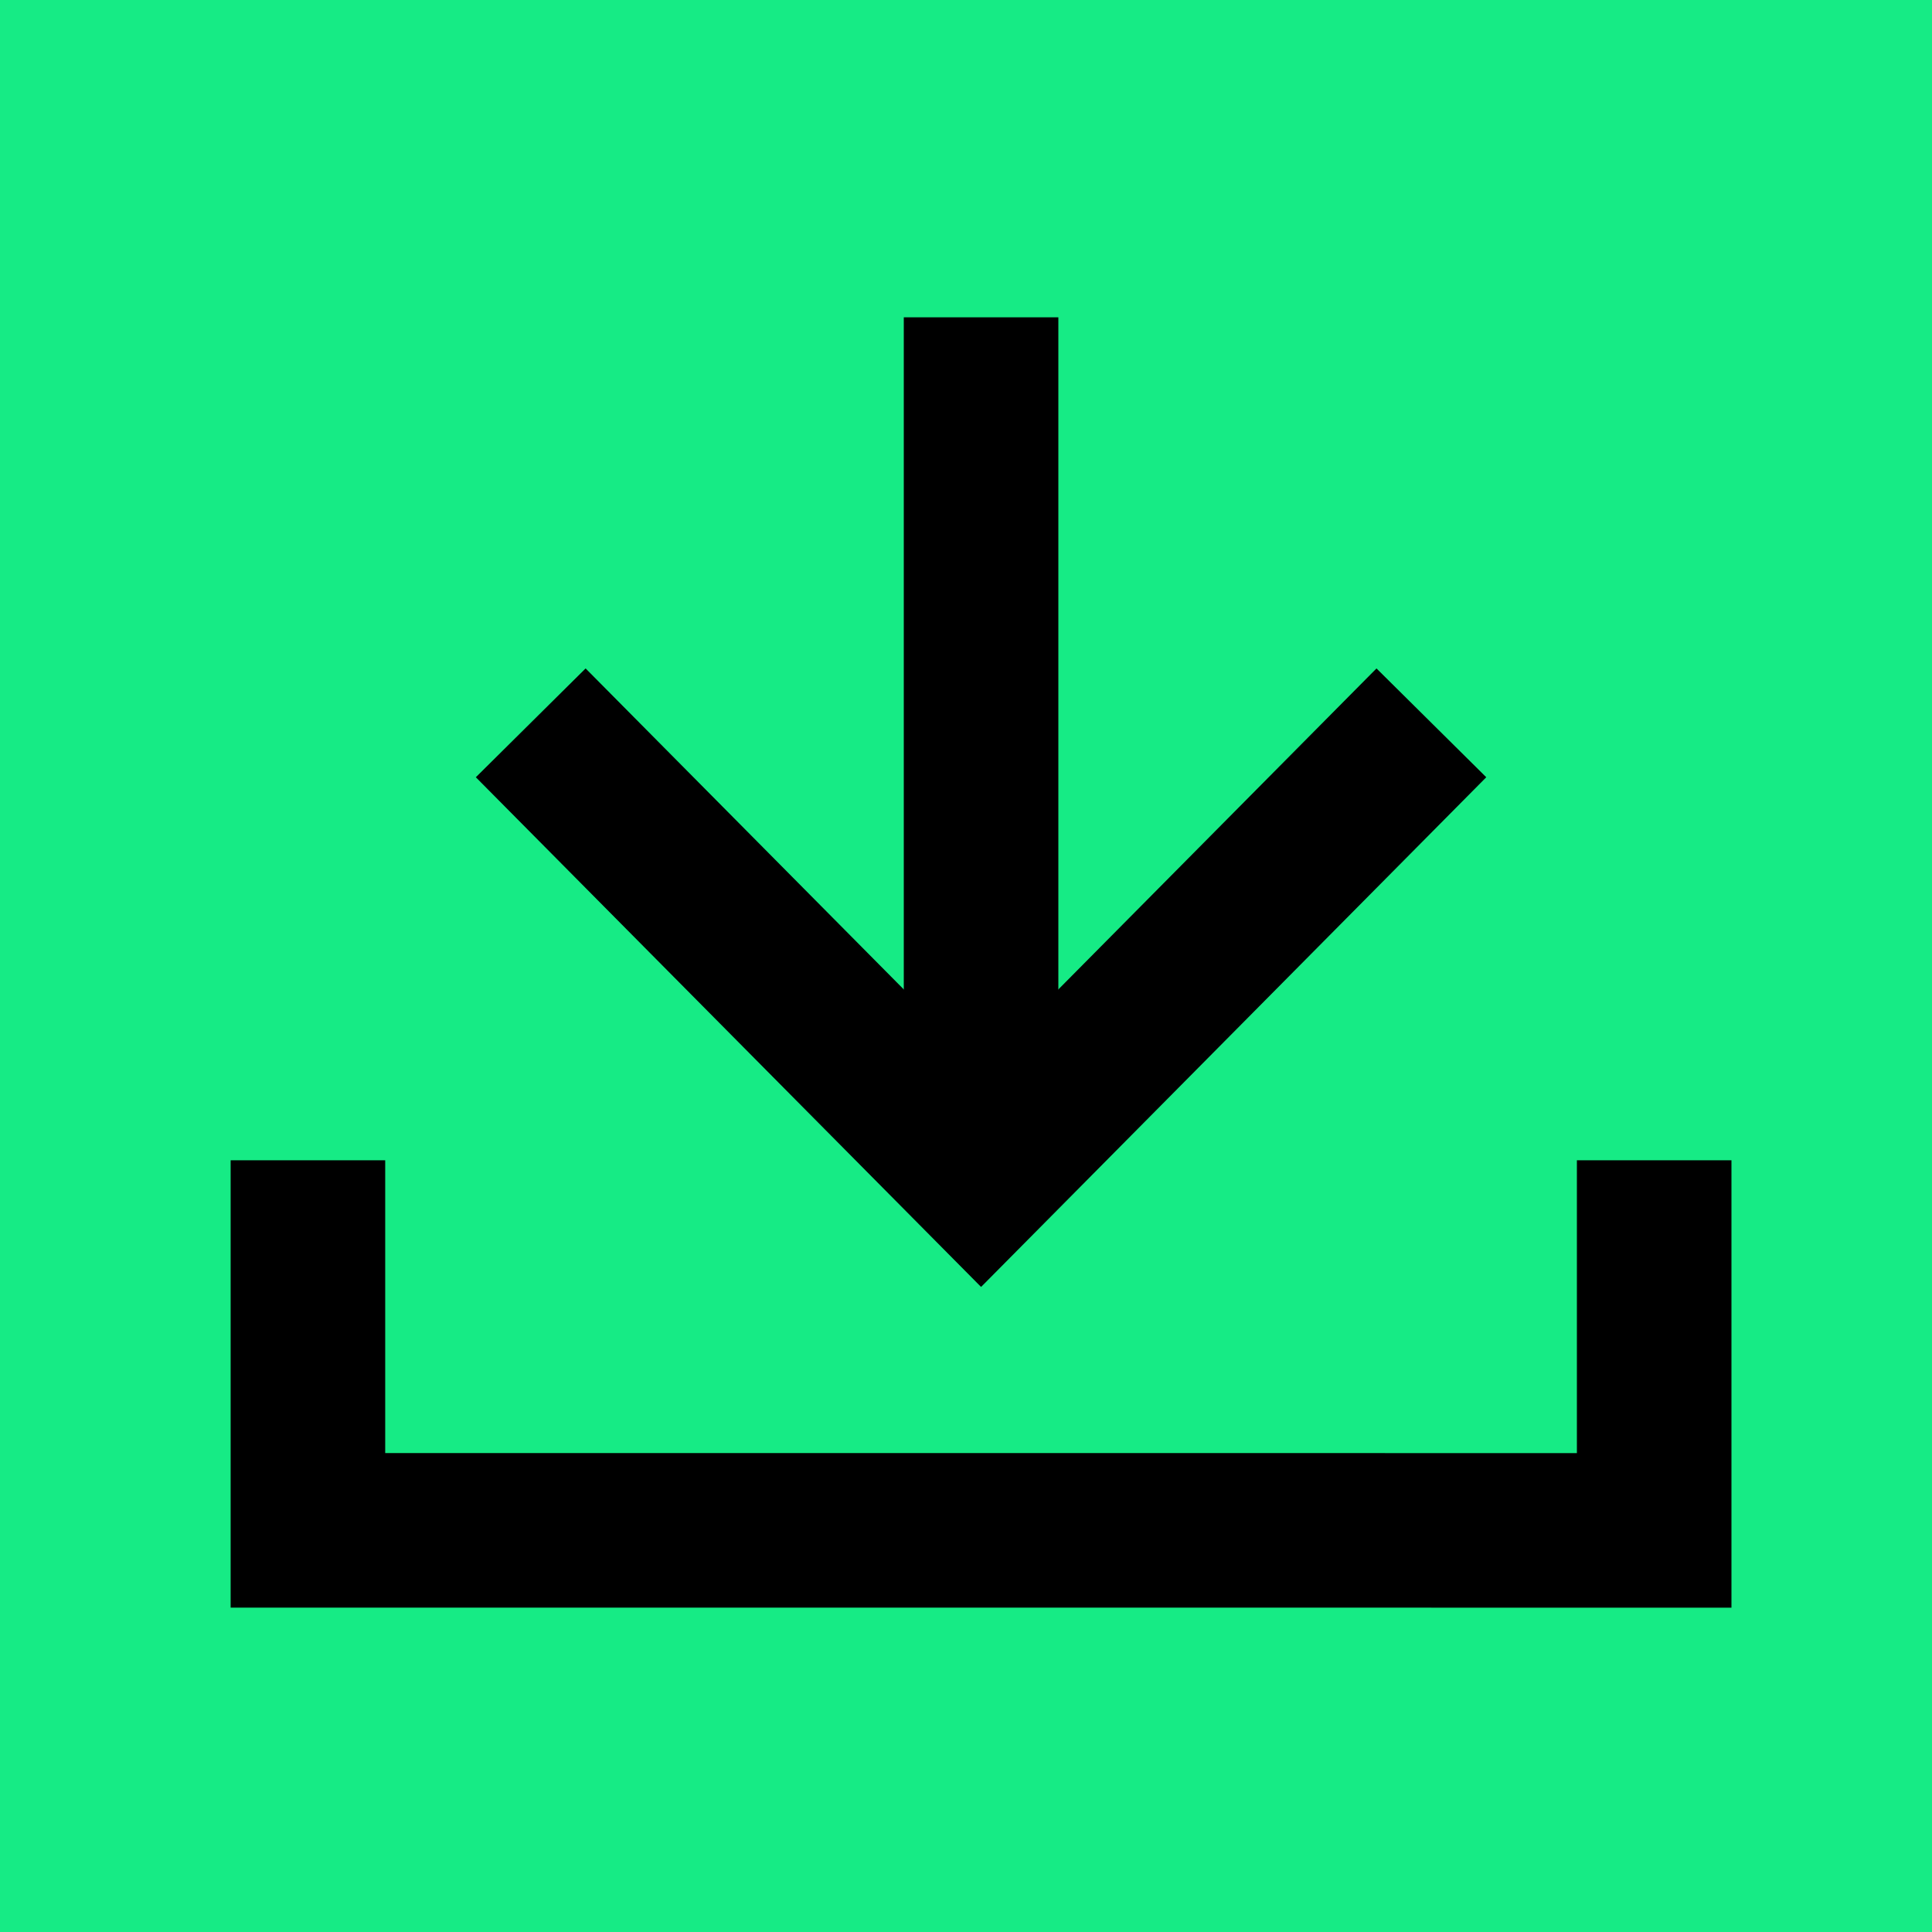 <svg width="50" height="50" xmlns="http://www.w3.org/2000/svg"><g fill="none" fill-rule="evenodd"><path fill="#16EB85" d="M0 50h50V0H0z"/><path stroke="#000" stroke-width="4" d="M13.735 18.707L25.39 30.465l11.654-11.758"/><path stroke="#000" stroke-width="4" d="M7.969 30.028v9.578H42.81v-9.578M25.39 30.465V8.212"/></g></svg>